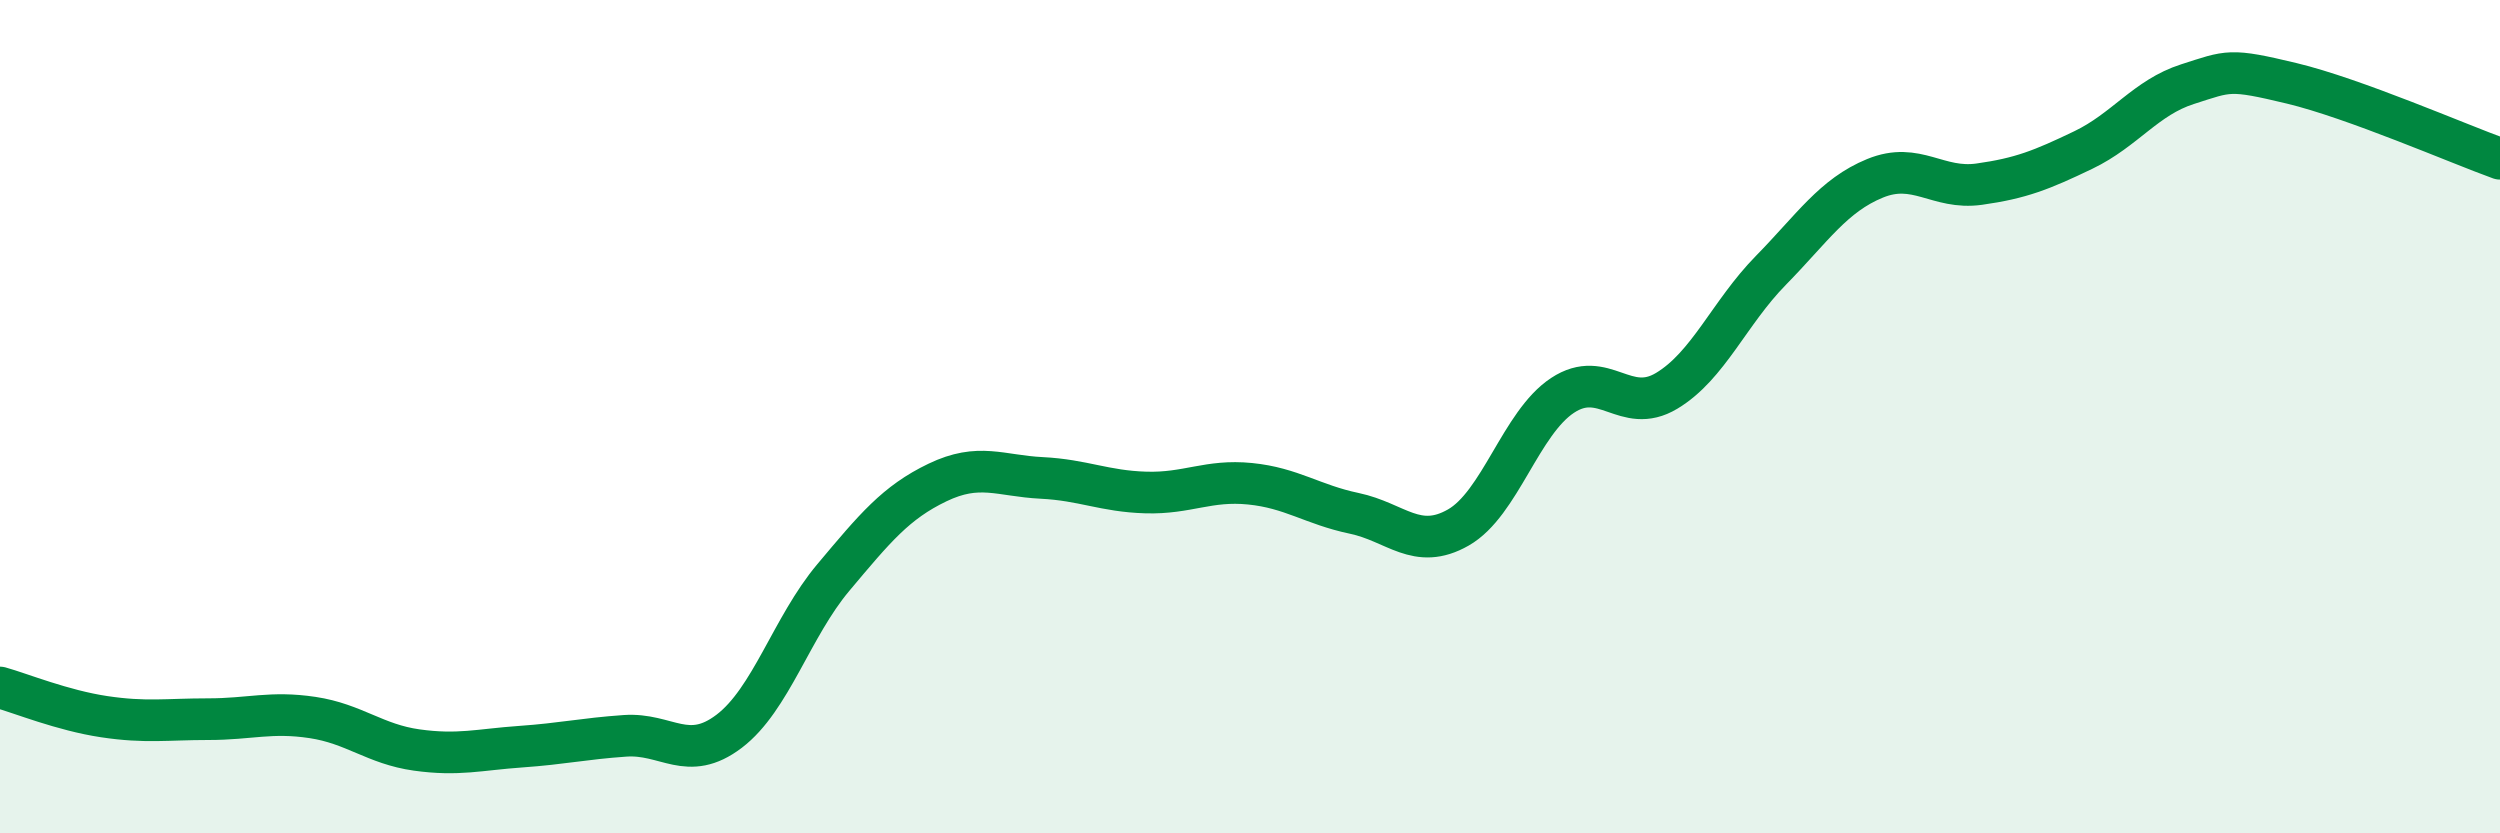 
    <svg width="60" height="20" viewBox="0 0 60 20" xmlns="http://www.w3.org/2000/svg">
      <path
        d="M 0,16.5 C 0.5,16.64 1.5,17.05 2.5,17.2 C 3.5,17.35 4,17.26 5,17.26 C 6,17.26 6.5,17.07 7.5,17.22 C 8.5,17.37 9,17.86 10,18 C 11,18.14 11.5,17.99 12.5,17.92 C 13.5,17.85 14,17.73 15,17.66 C 16,17.59 16.5,18.31 17.5,17.55 C 18.5,16.79 19,15.05 20,13.86 C 21,12.67 21.5,12.06 22.5,11.58 C 23.5,11.1 24,11.42 25,11.47 C 26,11.52 26.5,11.79 27.5,11.82 C 28.5,11.85 29,11.51 30,11.61 C 31,11.71 31.5,12.11 32.5,12.32 C 33.5,12.53 34,13.23 35,12.66 C 36,12.09 36.5,10.15 37.5,9.49 C 38.5,8.83 39,9.98 40,9.38 C 41,8.78 41.5,7.51 42.5,6.49 C 43.5,5.47 44,4.69 45,4.28 C 46,3.87 46.5,4.56 47.5,4.42 C 48.5,4.28 49,4.08 50,3.6 C 51,3.12 51.5,2.34 52.5,2.02 C 53.5,1.7 53.5,1.64 55,2 C 56.5,2.36 59,3.45 60,3.81L60 20L0 20Z"
        fill="#008740"
        opacity="0.1"
        stroke-linecap="round"
        stroke-linejoin="round"
      />
      <path
        d="M 0,16.5 C 0.5,16.64 1.5,17.05 2.5,17.2 C 3.5,17.35 4,17.26 5,17.26 C 6,17.26 6.5,17.07 7.5,17.22 C 8.5,17.37 9,17.86 10,18 C 11,18.14 11.5,17.99 12.5,17.92 C 13.5,17.85 14,17.73 15,17.66 C 16,17.59 16.5,18.31 17.5,17.55 C 18.5,16.79 19,15.05 20,13.86 C 21,12.67 21.5,12.06 22.5,11.58 C 23.5,11.1 24,11.42 25,11.47 C 26,11.52 26.5,11.79 27.5,11.82 C 28.5,11.85 29,11.51 30,11.61 C 31,11.71 31.5,12.11 32.5,12.32 C 33.5,12.53 34,13.23 35,12.66 C 36,12.09 36.5,10.15 37.5,9.49 C 38.5,8.83 39,9.98 40,9.38 C 41,8.78 41.5,7.51 42.5,6.49 C 43.5,5.47 44,4.69 45,4.28 C 46,3.87 46.5,4.56 47.5,4.42 C 48.5,4.28 49,4.08 50,3.6 C 51,3.12 51.5,2.34 52.5,2.02 C 53.5,1.7 53.5,1.64 55,2 C 56.5,2.36 59,3.45 60,3.81"
        stroke="#008740"
        stroke-width="1"
        fill="none"
        stroke-linecap="round"
        stroke-linejoin="round"
      />
    </svg>
  